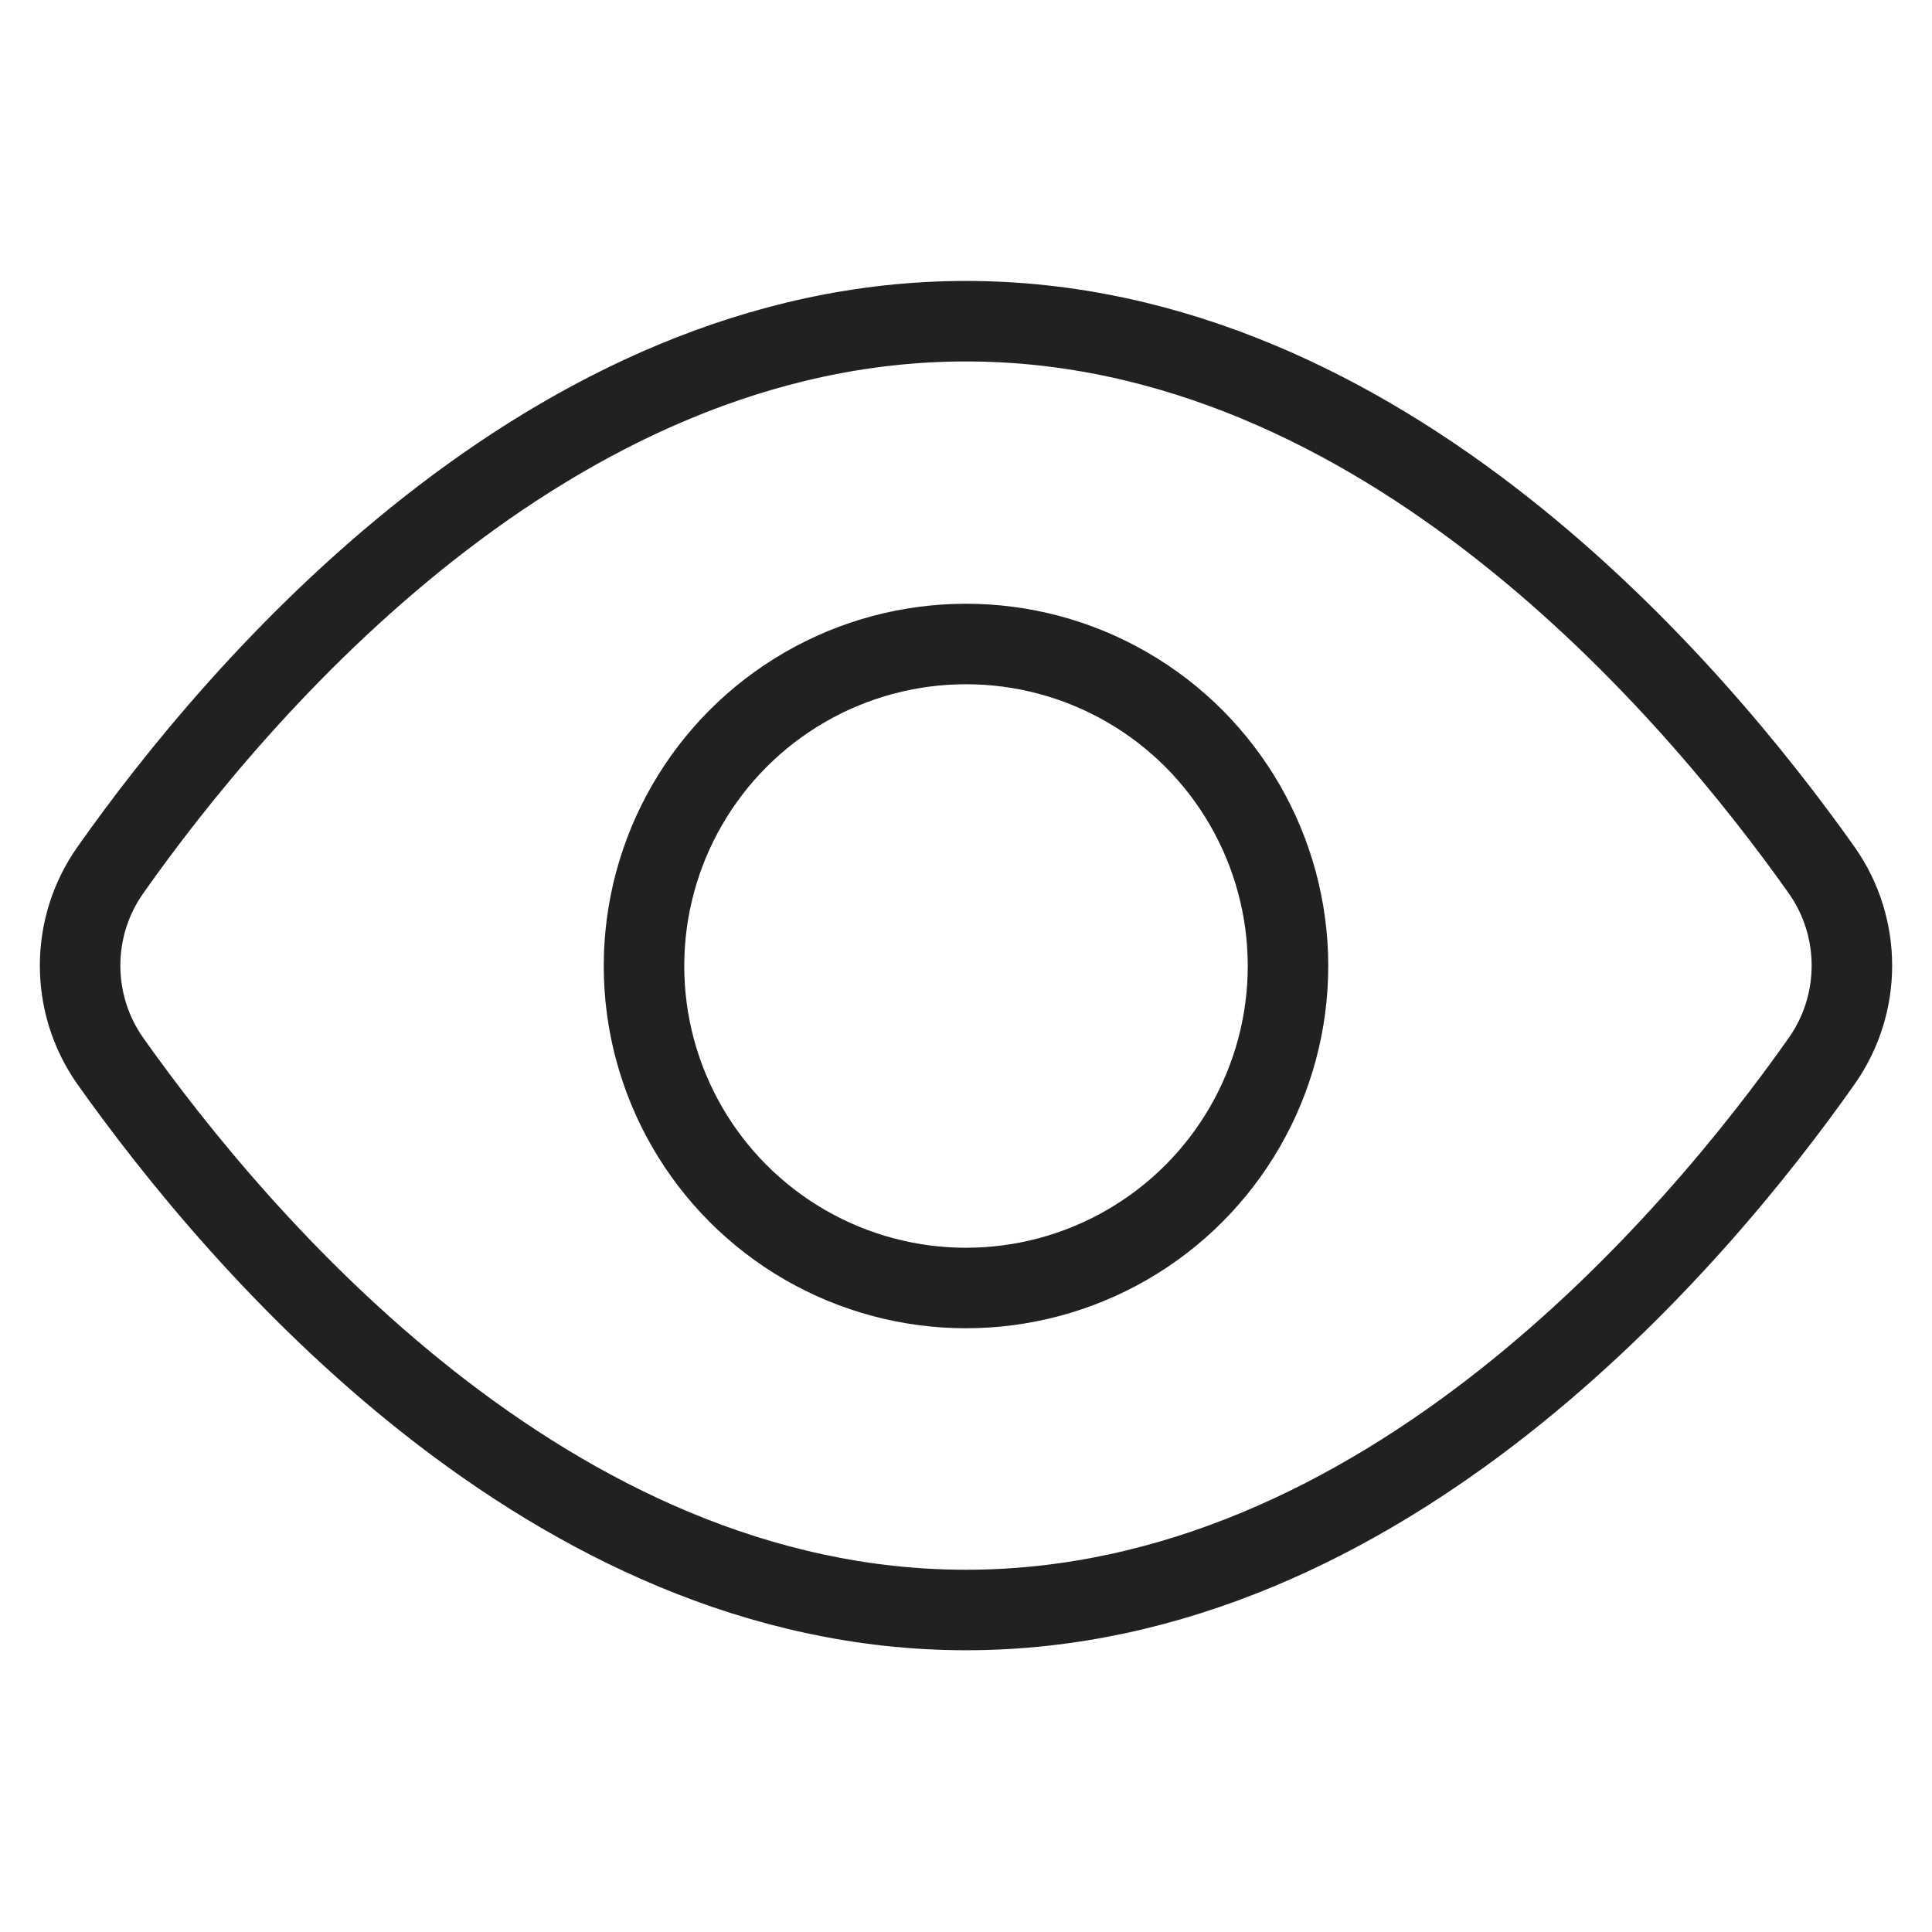 <?xml version="1.0" encoding="UTF-8"?>
<svg xmlns="http://www.w3.org/2000/svg" id="Layer_1" viewBox="0 0 24 24">
  <defs>
    <style>.cls-1{fill:none;stroke:#212121;stroke-linecap:square;}</style>
  </defs>
  <path class="cls-1" d="m1.37,13.18c-.5-.71-.5-1.66,0-2.37,1.57-2.23,5.45-6.82,10.63-6.82s9.05,4.59,10.63,6.82c.5.71.5,1.66,0,2.37-1.57,2.23-5.45,6.82-10.63,6.82S2.95,15.41,1.37,13.18Z"></path>
  <circle class="cls-1" cx="12" cy="12" r="4"></circle>
</svg>
